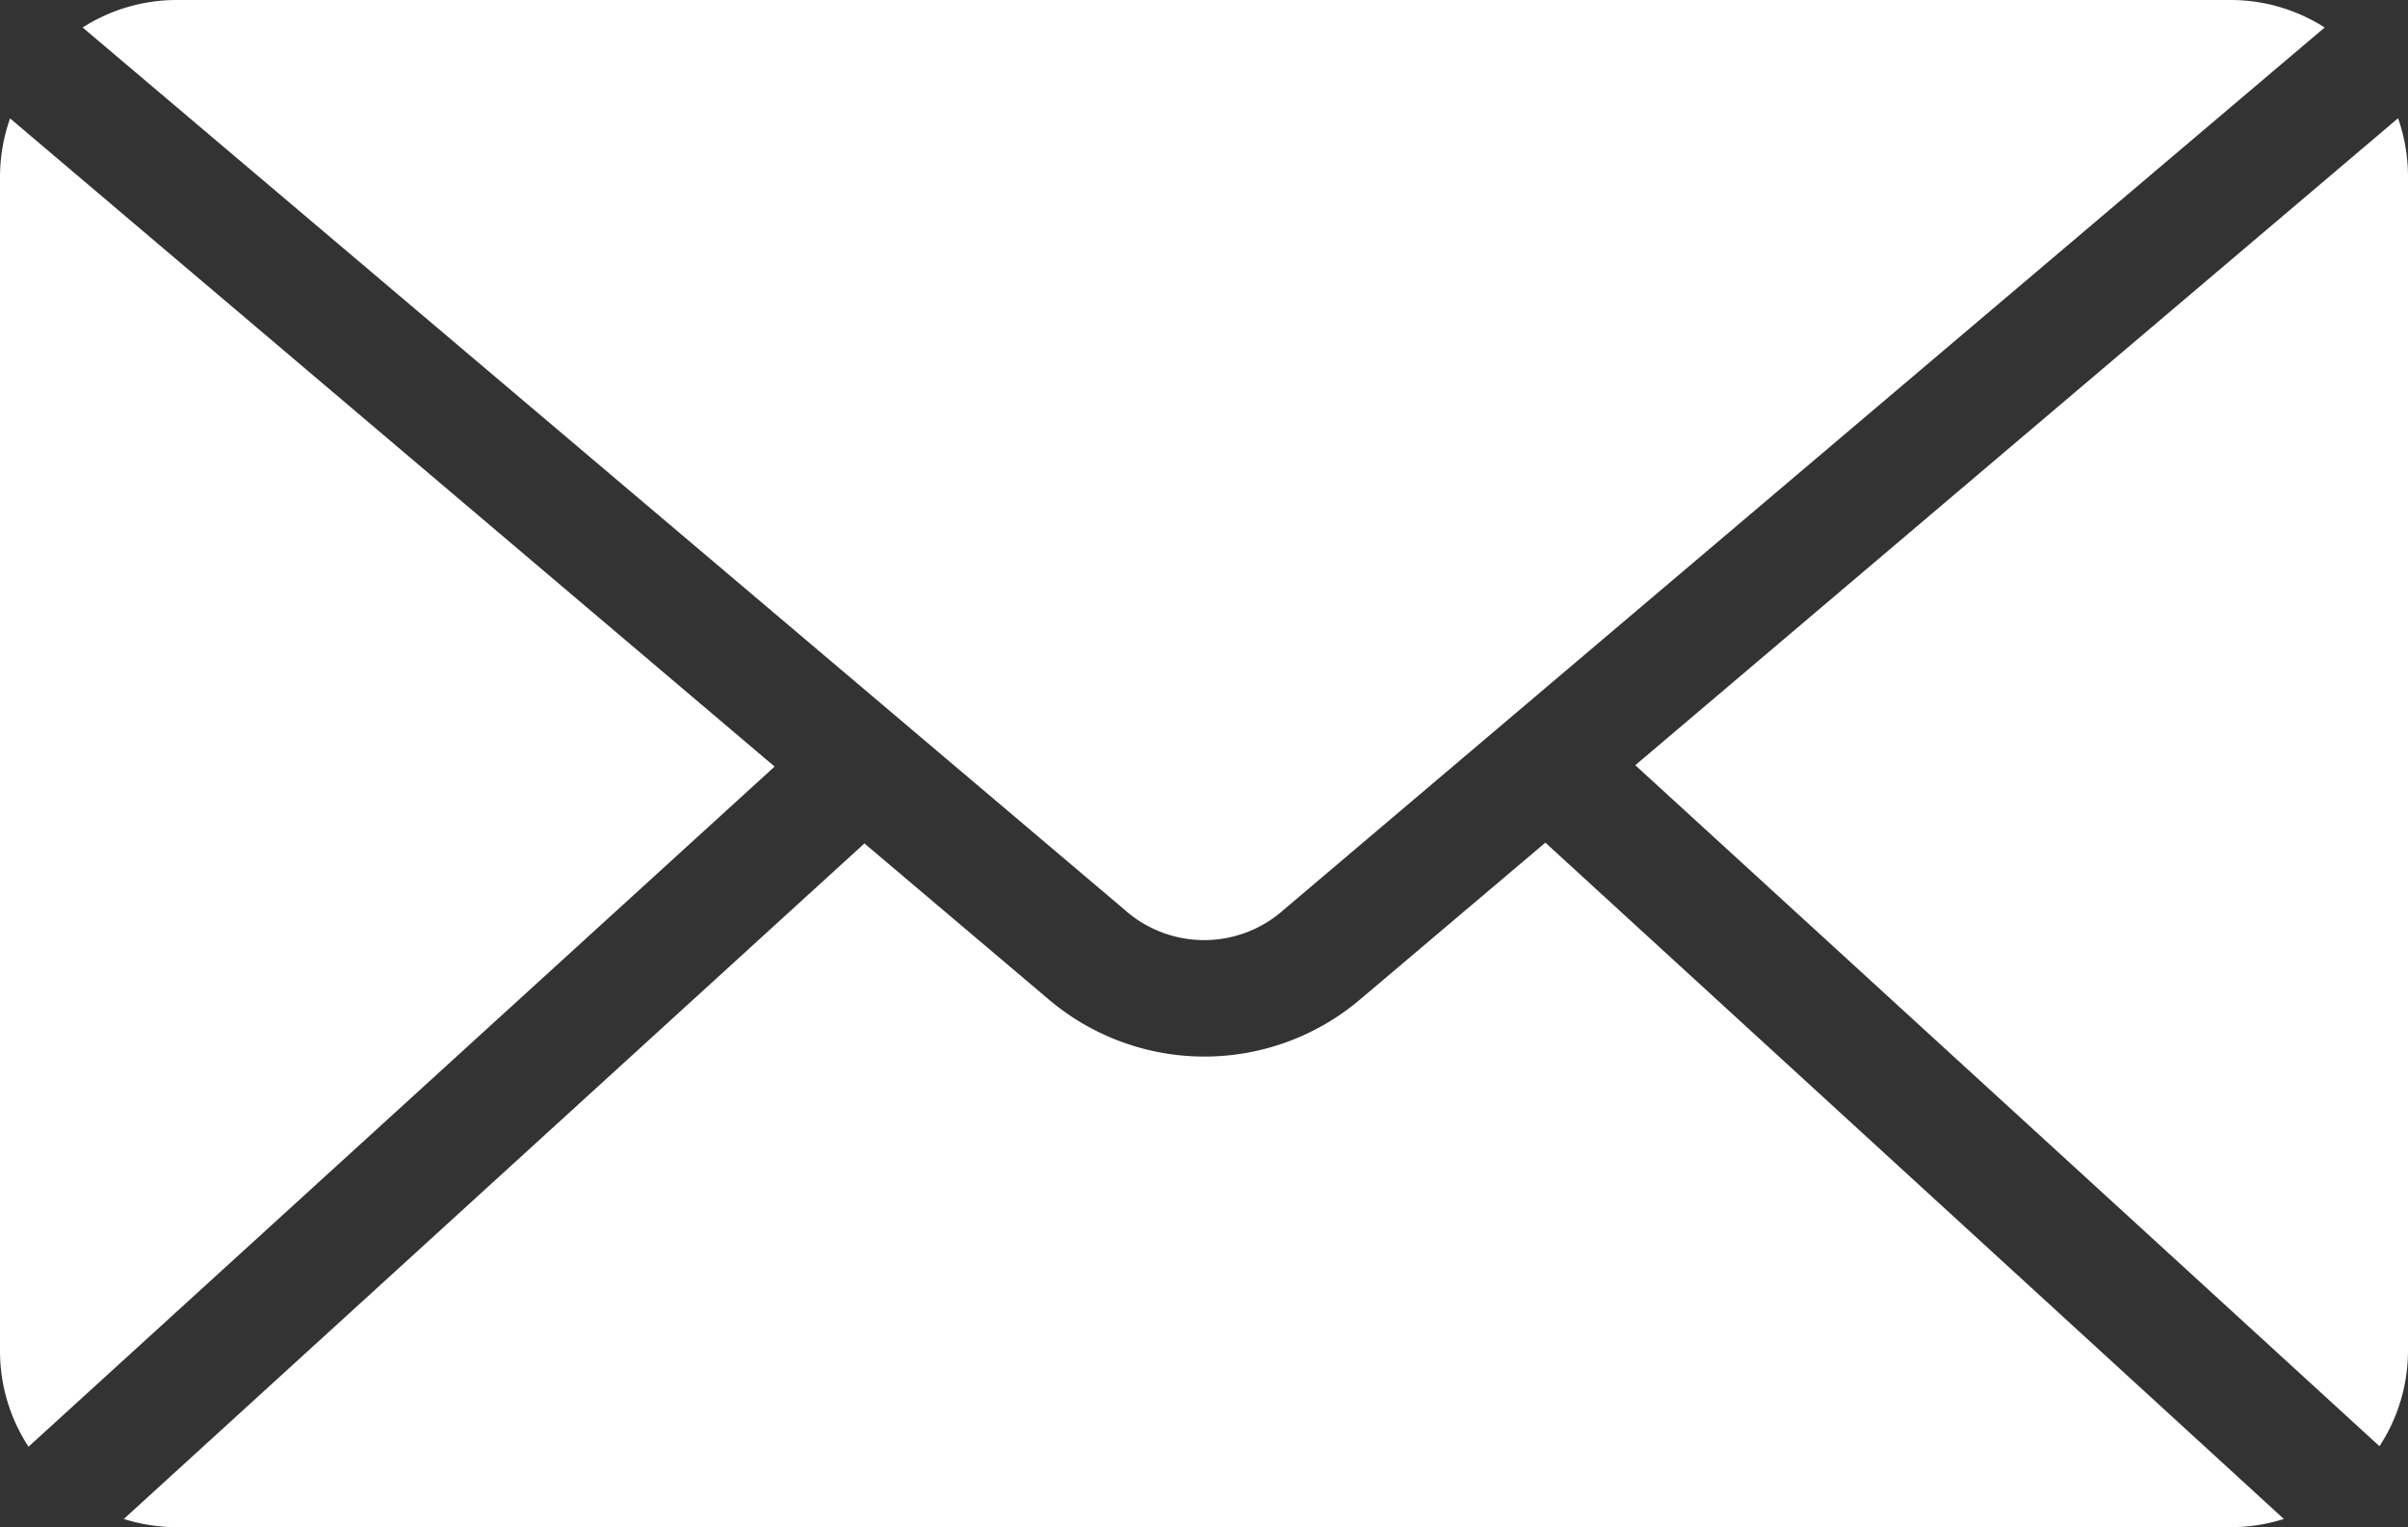 <svg xmlns="http://www.w3.org/2000/svg" width="14.101" height="8.942" viewBox="0 0 14.101 8.942">
  <rect x="0" y="0" width="14.101" height="8.942" fill="#333333" stroke="none"/>
  <defs>
    <style>
      .cls-1 {
        fill: #fff;
      }
    </style>
  </defs>
  <path id="noun-mail-1707178" class="cls-1" d="M291.192,403.52a1.022,1.022,0,0,0-.548.161l6.1,5.164a.7.7,0,0,0,.935,0l6.094-5.164a1.023,1.023,0,0,0-.548-.161H291.192Zm-.973.693a1.033,1.033,0,0,0-.059.339v6.879a1.024,1.024,0,0,0,.167.559l4.369-3.982-4.476-3.794Zm13.983,0L299.736,408l4.358,3.987a1.023,1.023,0,0,0,.167-.559v-6.879a1.03,1.03,0,0,0-.059-.339Zm-4.992,4.24-1.086.919a1.41,1.41,0,0,1-1.822,0l-1.08-.914-4.337,3.955a1.03,1.03,0,0,0,.306.048h12.037a1.03,1.03,0,0,0,.306-.048l-4.326-3.961Z" transform="translate(-290.16 -403.52)"/>
</svg>
